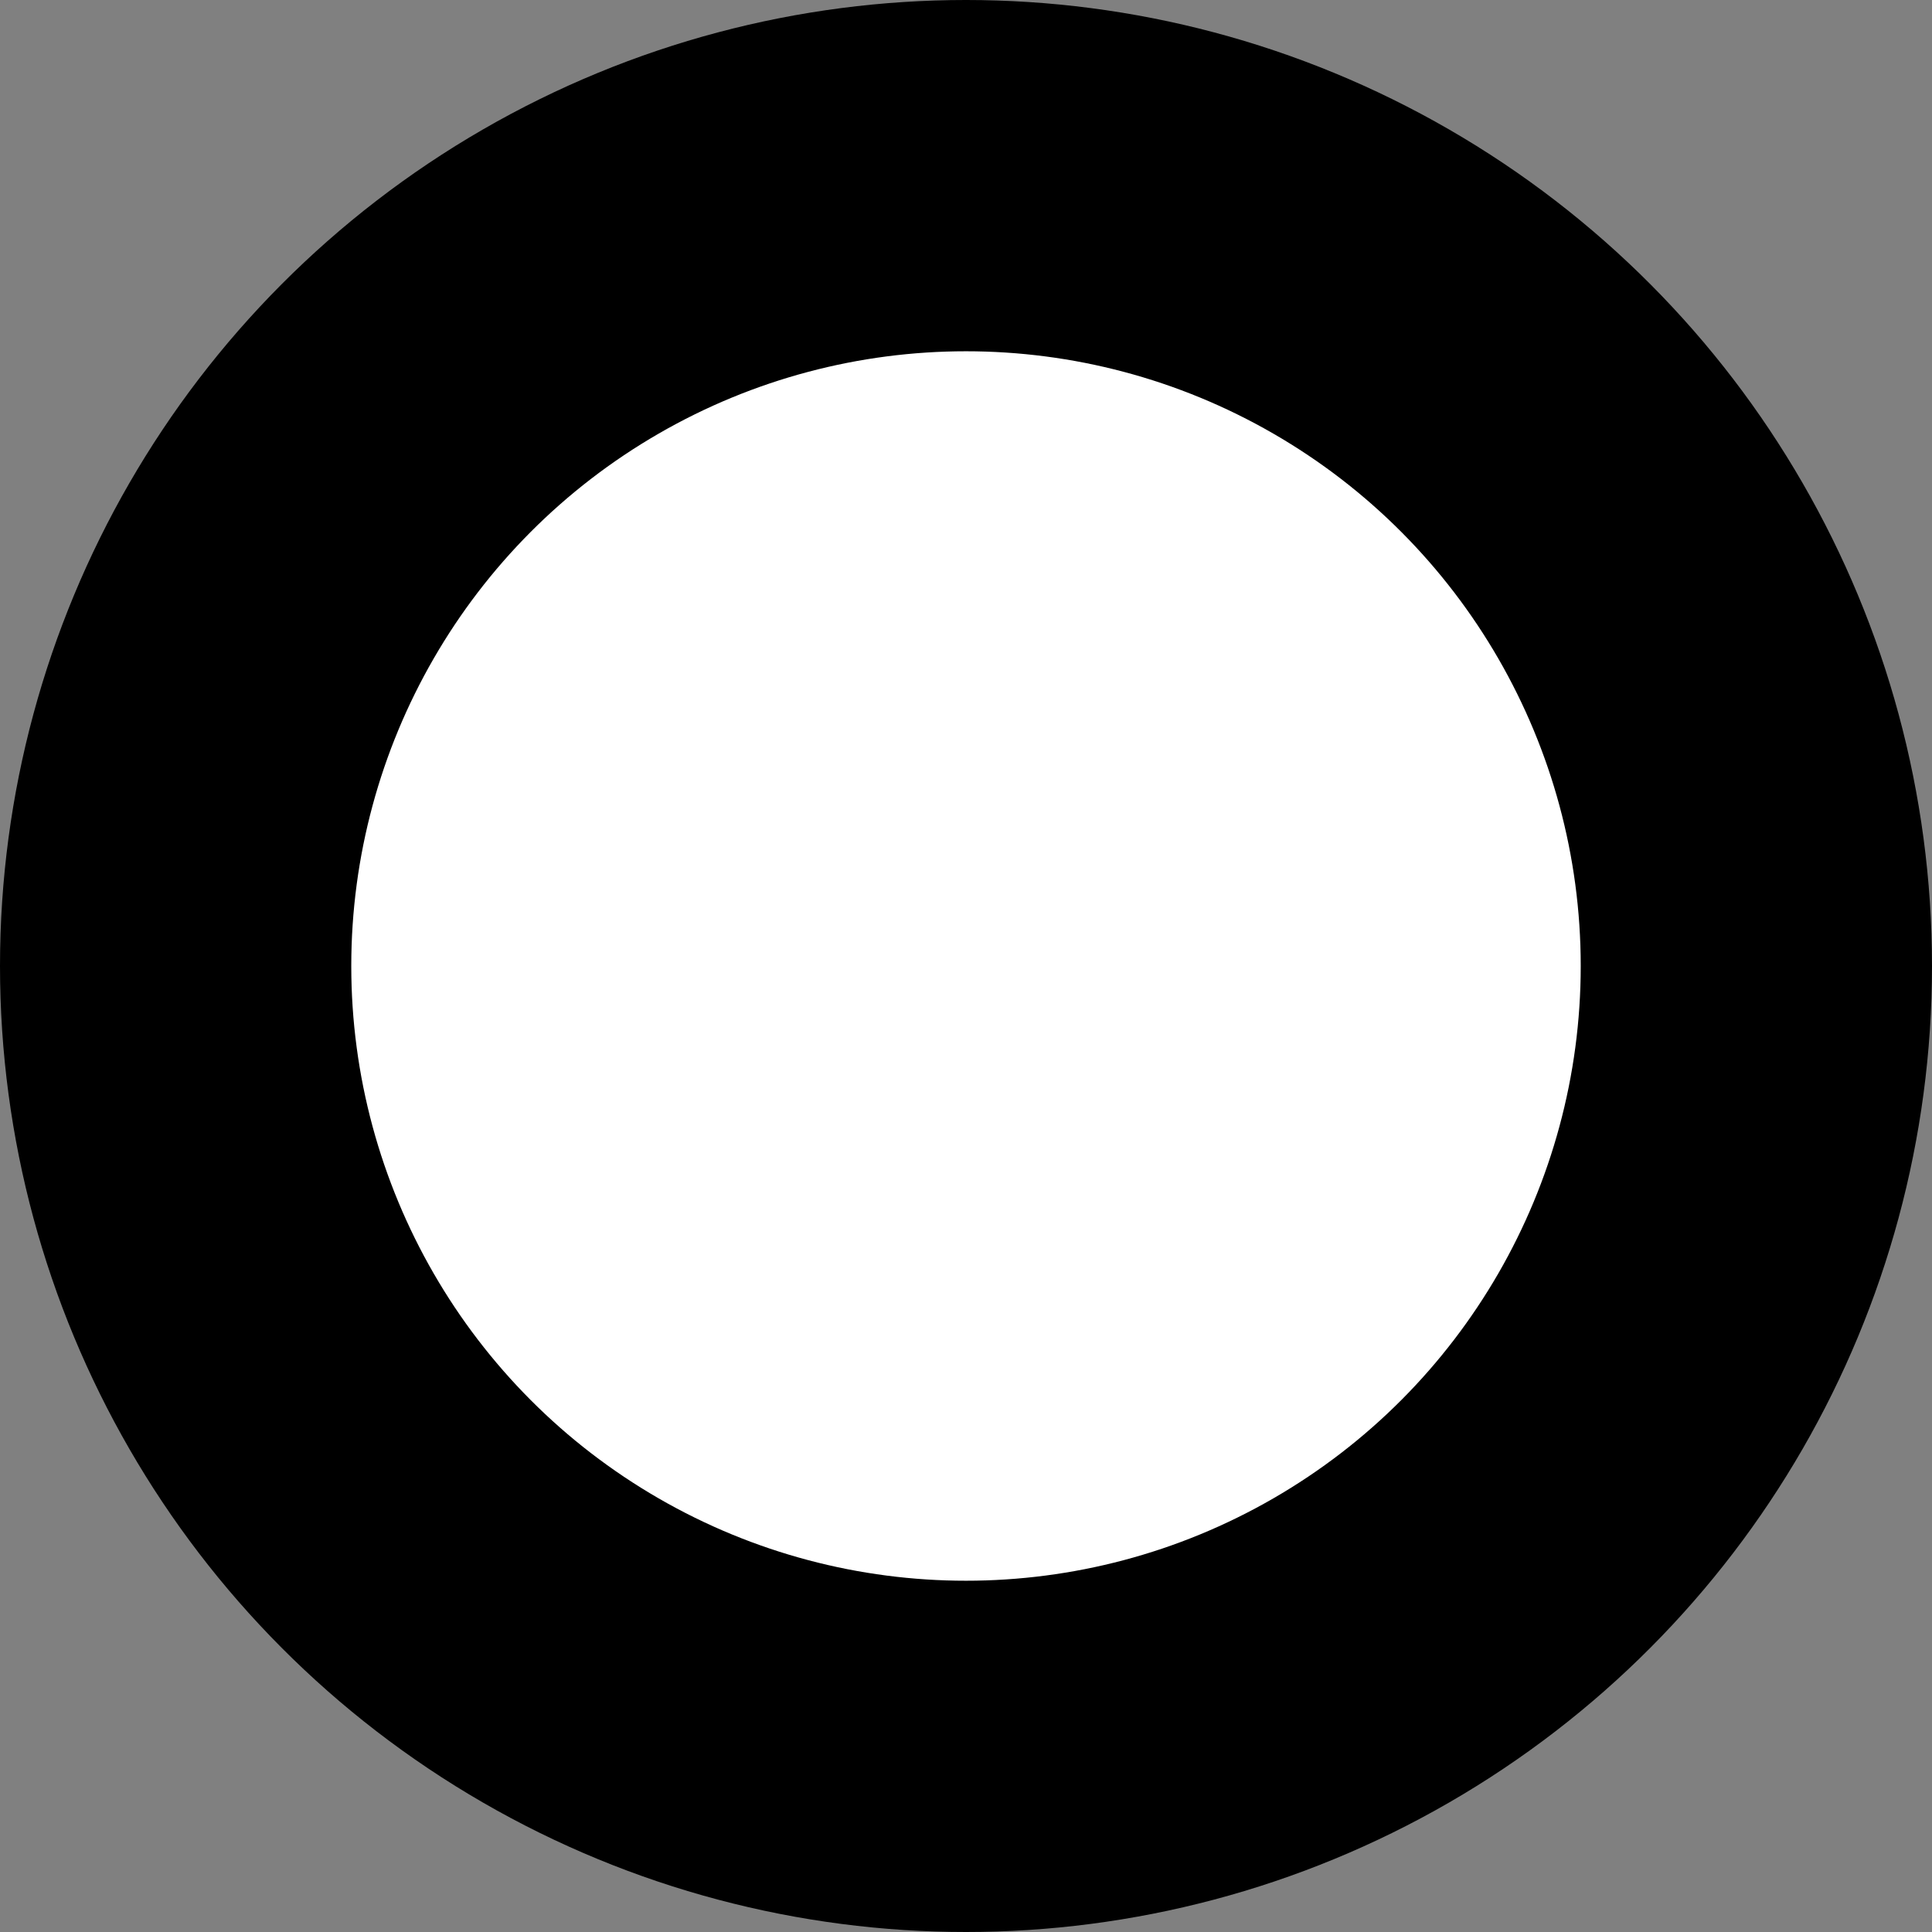 <svg width="11" height="11" viewBox="0 0 11 11" fill="none" xmlns="http://www.w3.org/2000/svg">
<rect x="0" y="0" width="11" height="11" fill="#808080" stroke="none"/>
<circle id="Ellipse 20" cx="5.5" cy="5.5" r="4.5" fill="white" stroke="black" stroke-width="2"/>
</svg>
